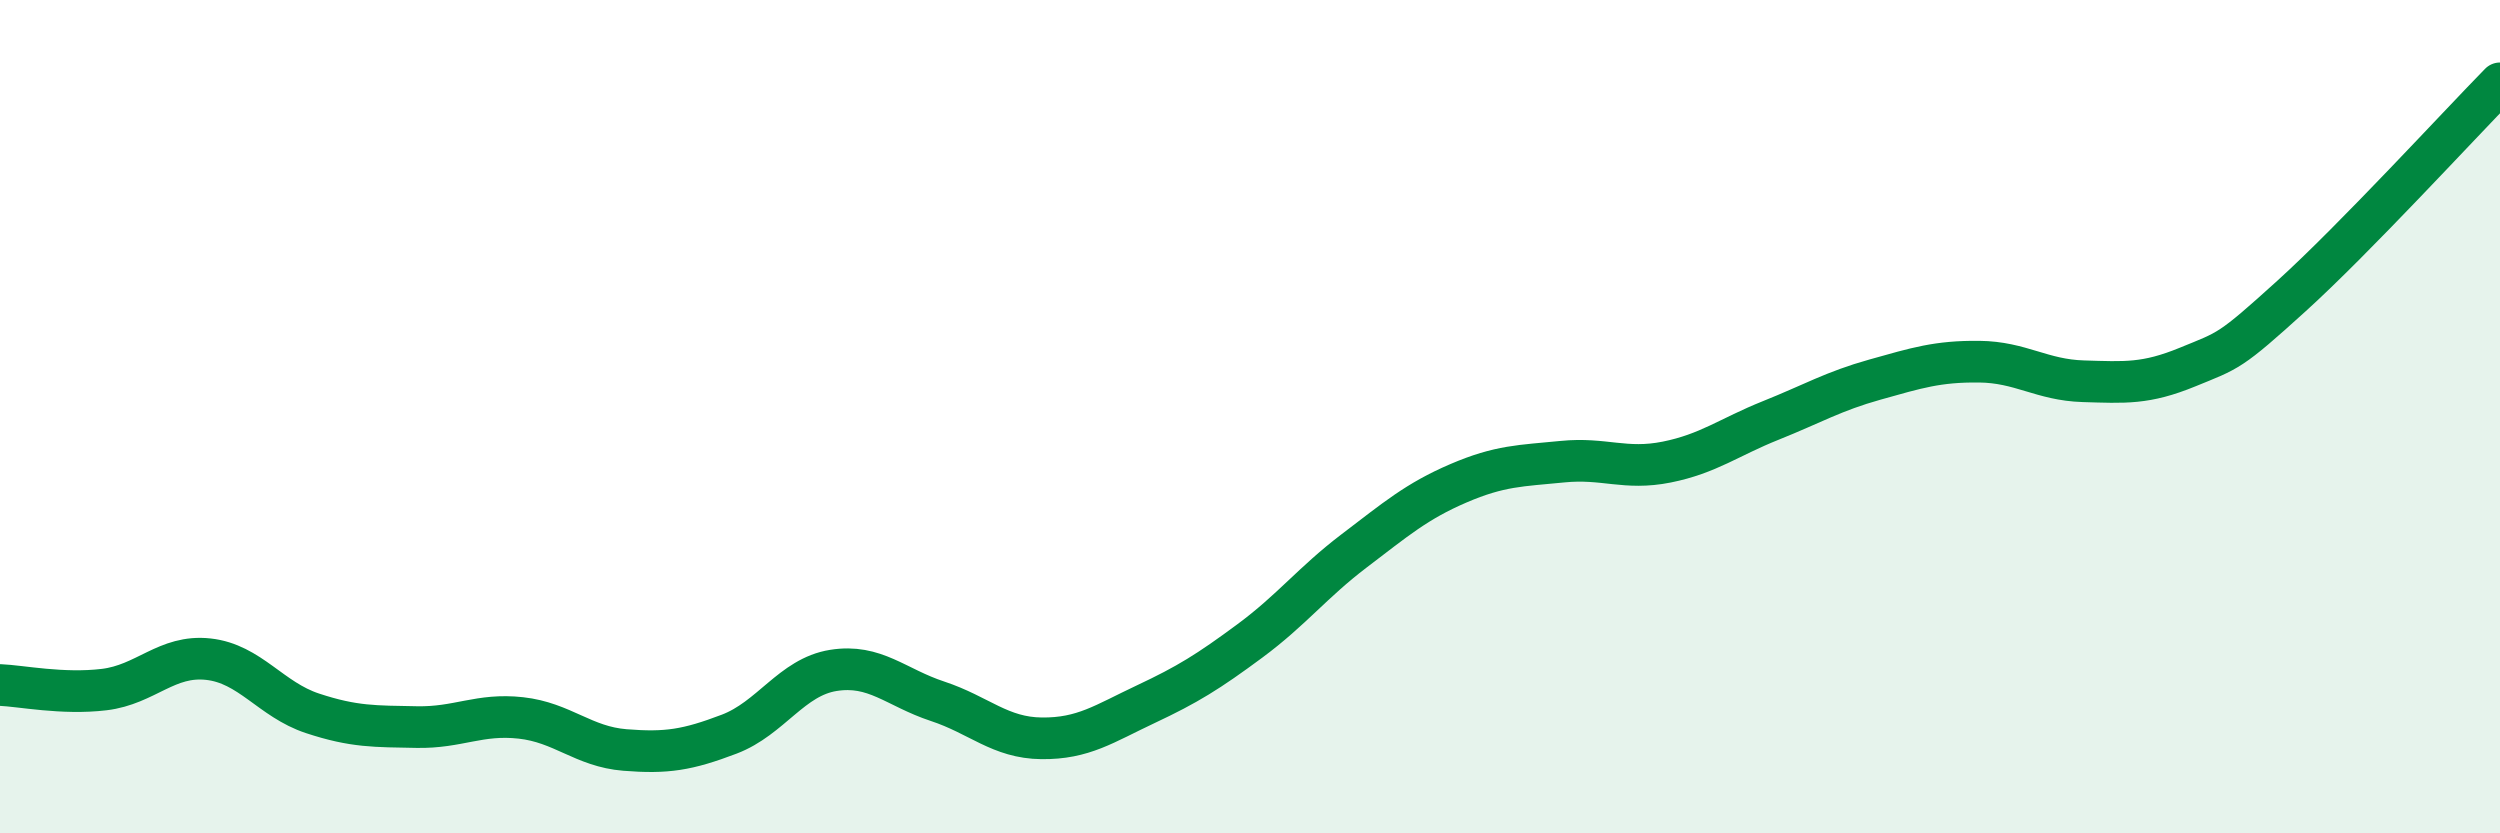 
    <svg width="60" height="20" viewBox="0 0 60 20" xmlns="http://www.w3.org/2000/svg">
      <path
        d="M 0,16.44 C 0.5,16.46 1.5,16.67 2.5,16.55 C 3.5,16.43 4,15.71 5,15.82 C 6,15.93 6.5,16.79 7.5,17.12 C 8.5,17.45 9,17.43 10,17.45 C 11,17.47 11.5,17.12 12.5,17.23 C 13.5,17.34 14,17.92 15,18 C 16,18.08 16.5,18 17.5,17.62 C 18.5,17.24 19,16.25 20,16.09 C 21,15.93 21.5,16.5 22.5,16.83 C 23.5,17.16 24,17.71 25,17.72 C 26,17.73 26.5,17.37 27.5,16.9 C 28.5,16.43 29,16.12 30,15.38 C 31,14.64 31.5,13.98 32.5,13.22 C 33.5,12.46 34,12.03 35,11.6 C 36,11.17 36.5,11.18 37.5,11.08 C 38.5,10.98 39,11.29 40,11.09 C 41,10.89 41.5,10.49 42.5,10.09 C 43.5,9.69 44,9.39 45,9.11 C 46,8.83 46.5,8.67 47.5,8.68 C 48.5,8.69 49,9.12 50,9.15 C 51,9.18 51.5,9.22 52.5,8.81 C 53.5,8.4 53.5,8.46 55,7.1 C 56.5,5.74 59,3.02 60,2L60 20L0 20Z"
        fill="#008740"
        opacity="0.1"
        stroke-linecap="round"
        stroke-linejoin="round"
      />
      <path
        d="M 0,16.44 C 0.5,16.46 1.5,16.67 2.5,16.55 C 3.5,16.43 4,15.71 5,15.82 C 6,15.93 6.5,16.79 7.5,17.12 C 8.5,17.45 9,17.43 10,17.45 C 11,17.47 11.5,17.12 12.5,17.23 C 13.5,17.34 14,17.92 15,18 C 16,18.08 16.5,18 17.5,17.62 C 18.5,17.24 19,16.25 20,16.09 C 21,15.93 21.5,16.5 22.5,16.83 C 23.5,17.16 24,17.71 25,17.72 C 26,17.73 26.5,17.37 27.5,16.9 C 28.5,16.43 29,16.12 30,15.38 C 31,14.64 31.5,13.98 32.5,13.22 C 33.5,12.46 34,12.03 35,11.6 C 36,11.17 36.5,11.18 37.5,11.08 C 38.5,10.98 39,11.29 40,11.09 C 41,10.89 41.5,10.49 42.5,10.09 C 43.5,9.69 44,9.39 45,9.11 C 46,8.83 46.5,8.67 47.5,8.68 C 48.5,8.69 49,9.12 50,9.15 C 51,9.18 51.5,9.22 52.5,8.81 C 53.5,8.4 53.5,8.46 55,7.1 C 56.5,5.74 59,3.02 60,2"
        stroke="#008740"
        stroke-width="1"
        fill="none"
        stroke-linecap="round"
        stroke-linejoin="round"
      />
    </svg>
  